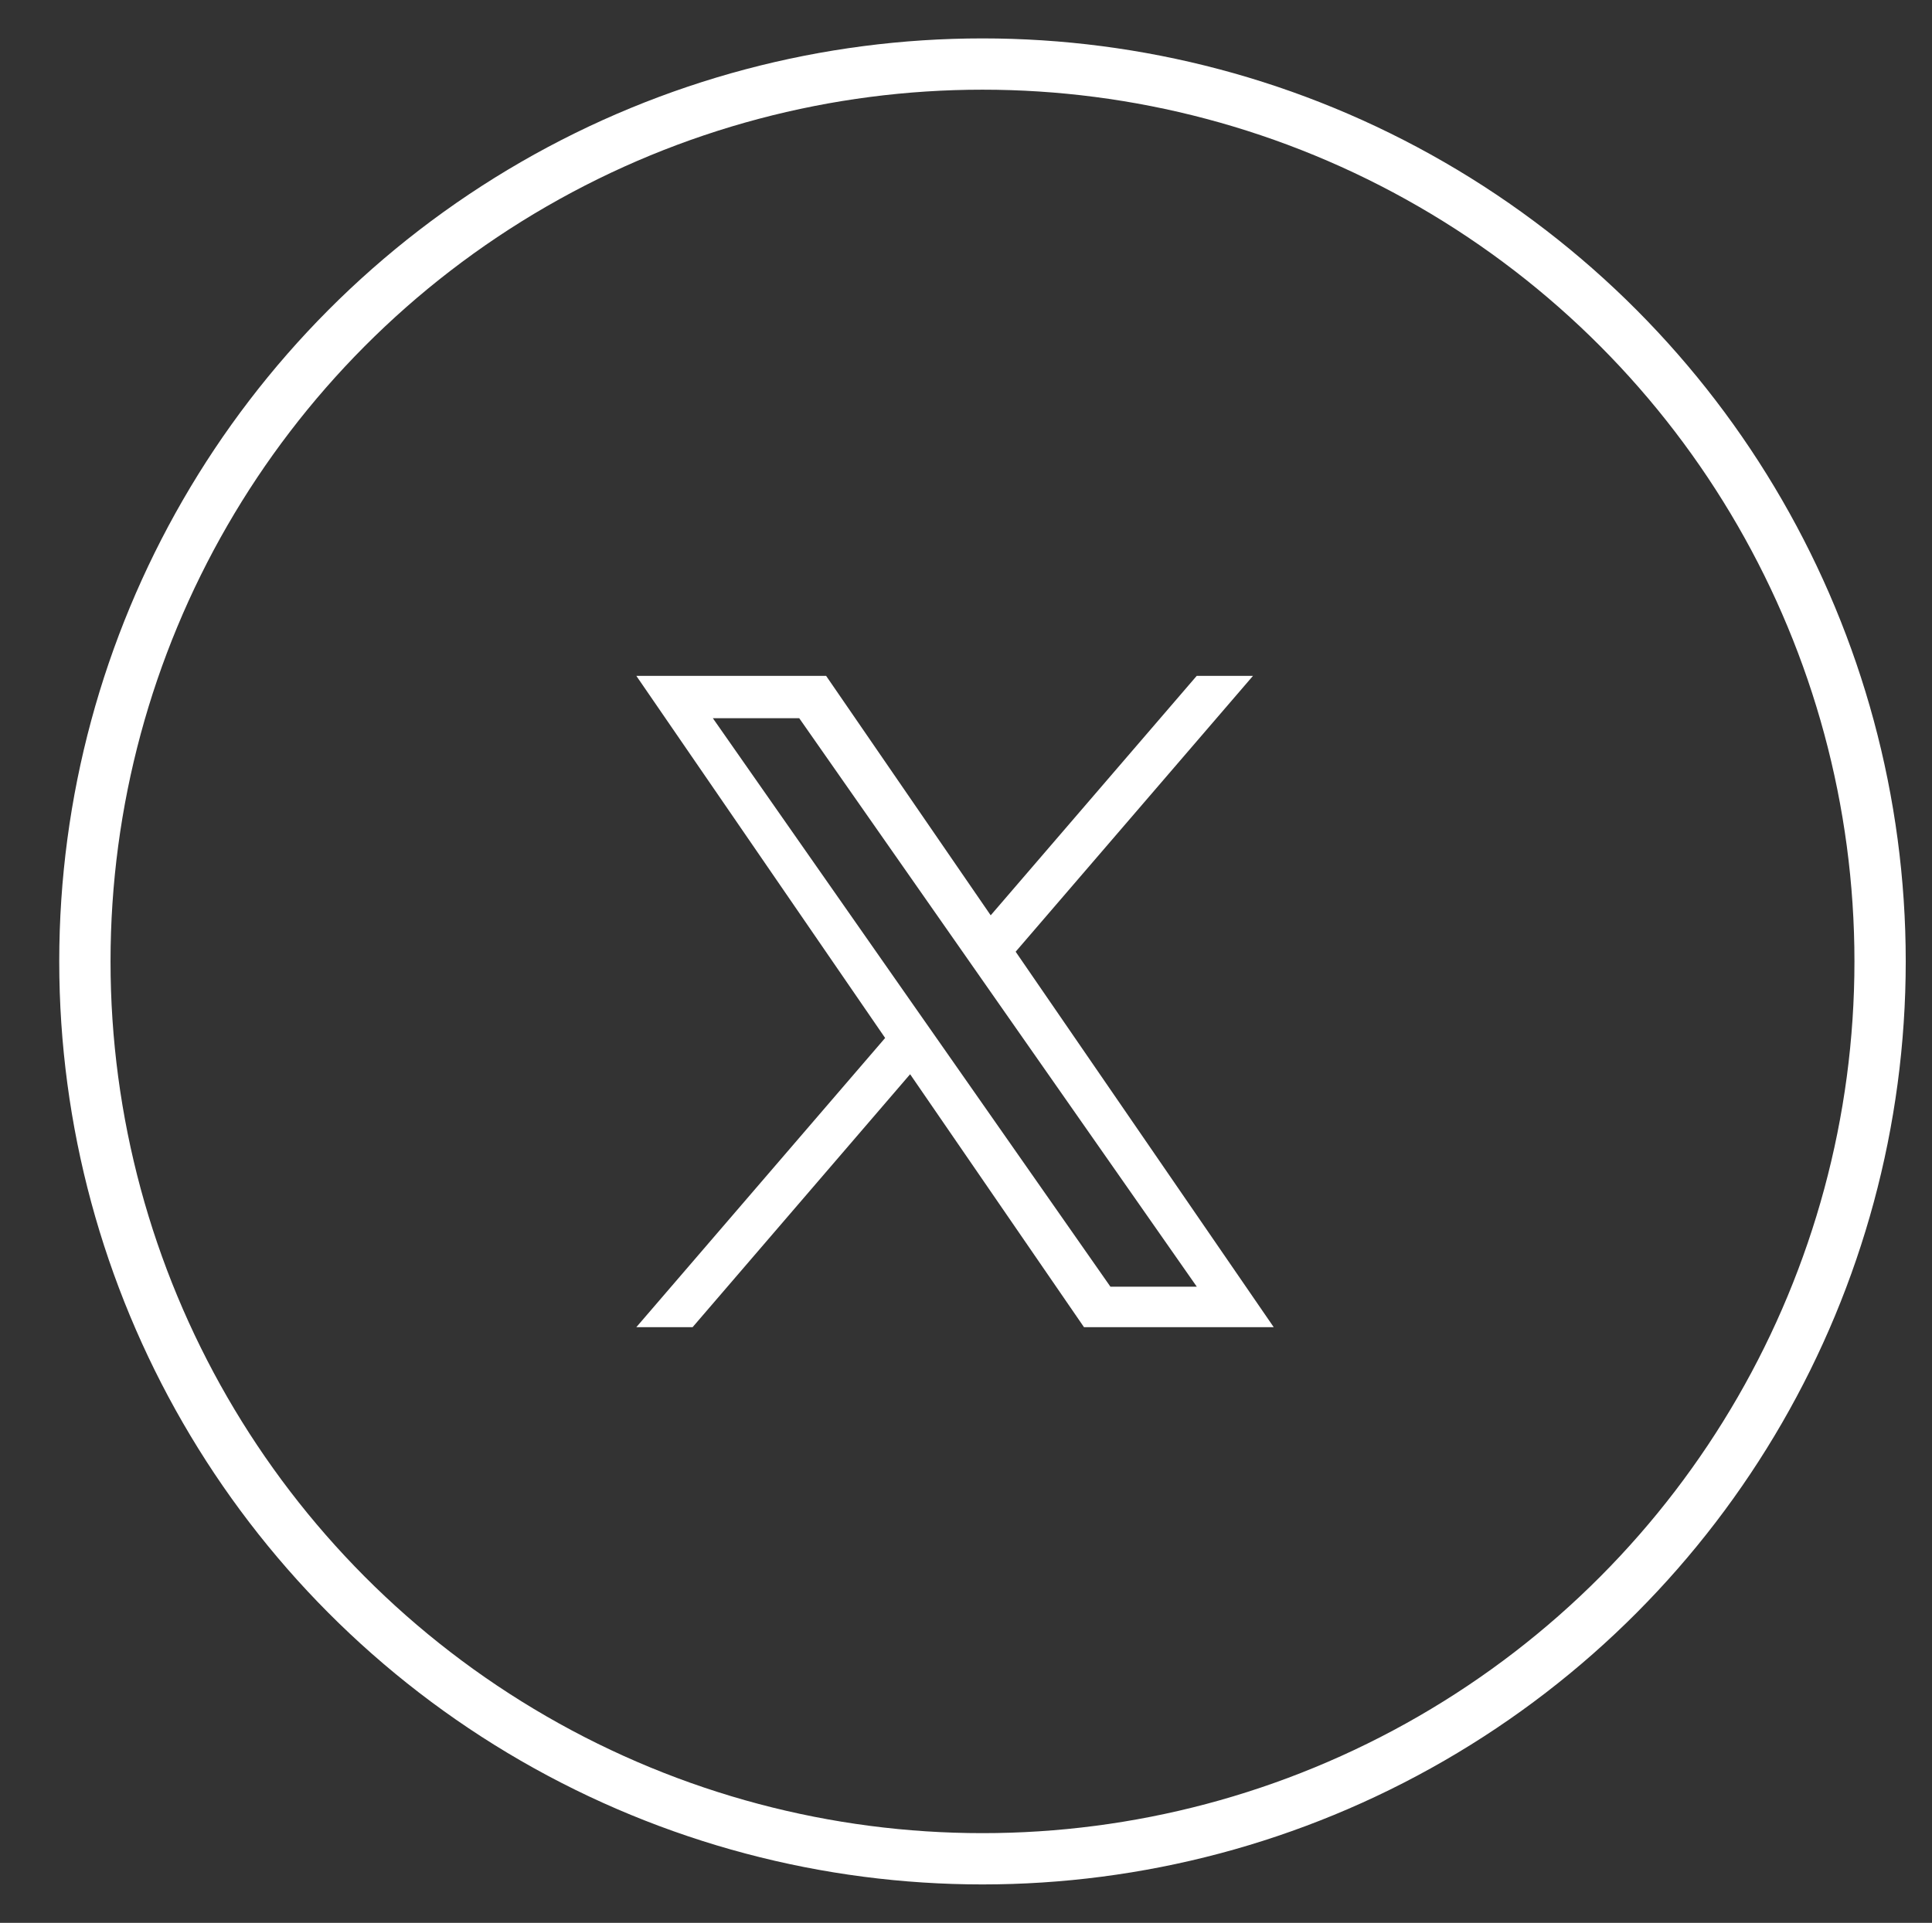 <?xml version="1.0" encoding="utf-8"?>
<!-- Generator: Adobe Illustrator 16.0.2, SVG Export Plug-In . SVG Version: 6.00 Build 0)  -->
<!DOCTYPE svg PUBLIC "-//W3C//DTD SVG 1.1//EN" "http://www.w3.org/Graphics/SVG/1.1/DTD/svg11.dtd">
<svg version="1.1" id="Layer_1" xmlns="http://www.w3.org/2000/svg" xmlns:xlink="http://www.w3.org/1999/xlink" x="0px" y="0px"
	 width="37.667px" height="37.498px" viewBox="0 0 37.667 37.498" enable-background="new 0 0 37.667 37.498" xml:space="preserve">
<rect x="0" y="0" width="37.667" height="37.498" fill="#333333" stroke="none"/>
<circle fill="none" stroke="#FFFFFF" stroke-miterlimit="10" cx="19.155" cy="18.749" r="17.5"/>
<path display="none" fill="#FFFFFF" d="M19.643,17.546h2.977v2.977h-2.977v6.944h-2.977v-6.944H13.69v-2.977h2.977v-1.245
	c0-1.181,0.371-2.67,1.109-3.485c0.738-0.816,1.66-1.223,2.764-1.223h2.08v2.977h-2.084c-0.494,0-0.893,0.398-0.893,0.892V17.546z"
	/>
<g>
	<path fill="#FFFFFF" d="M19.803,18.558l4.626-5.378h-1.097l-4.017,4.67l-3.209-4.67h-3.7l4.851,7.062l-4.851,5.64h1.097
		l4.241-4.933l3.39,4.933h3.699l-5.032-7.323H19.803z M18.301,20.304l-0.492-0.703l-3.911-5.595h1.684l3.156,4.514l0.492,0.704
		l4.103,5.868h-1.684L18.301,20.304L18.301,20.304z"/>
</g>
</svg>

